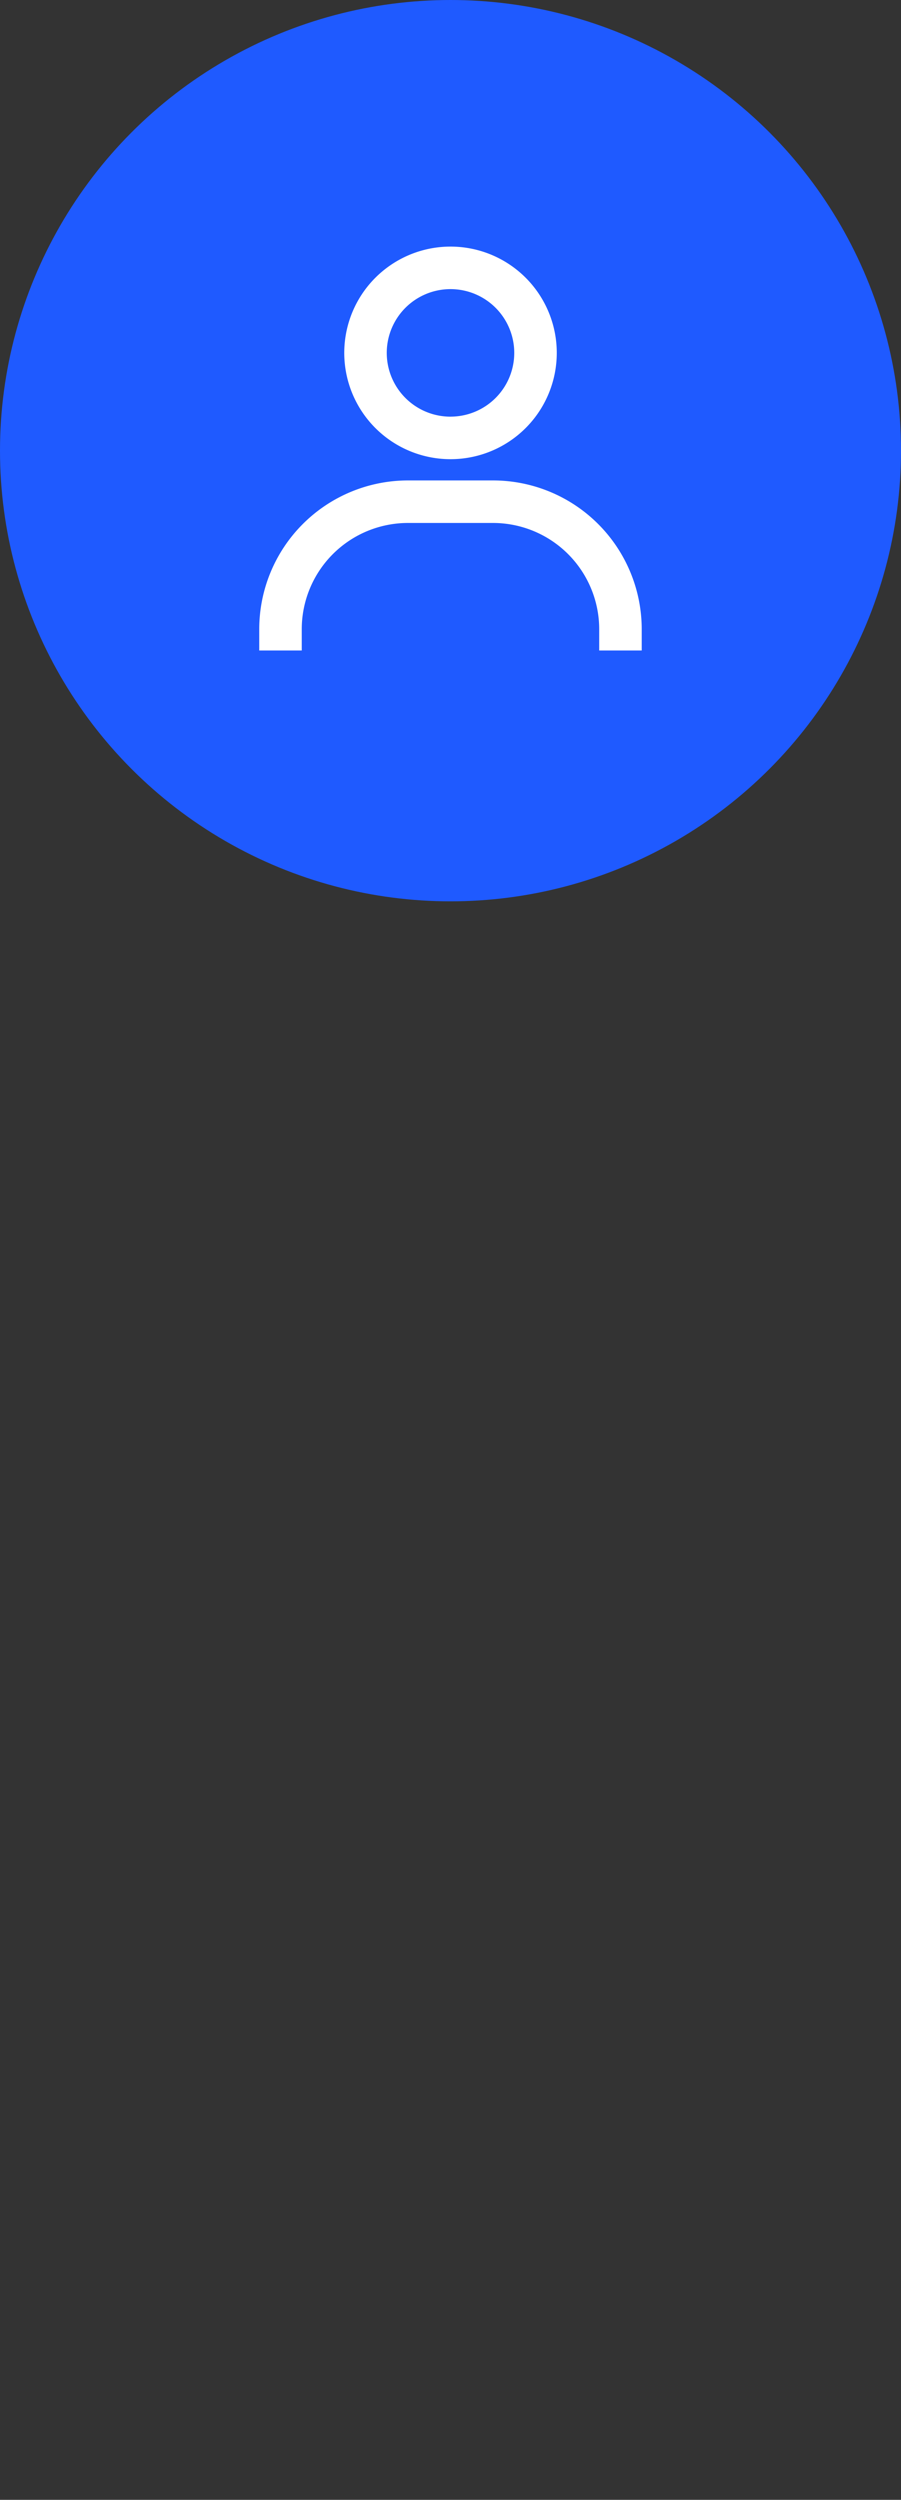 <svg xmlns="http://www.w3.org/2000/svg" width="78.243" height="217" viewBox="0 0 78.243 217">
  <rect x="0" y="0" width="78.243" height="217" fill="#333333" stroke="none"/>
  <g id="Grupo_669" data-name="Grupo 669" transform="translate(-3759 -2979)">
    <g id="Grupo_668" data-name="Grupo 668" transform="translate(3759 2979)">
      <circle id="Elipse_3" data-name="Elipse 3" cx="39.121" cy="39.121" r="39.121" transform="translate(0 0)" fill="#1f5aff"/>
      <path id="Trazado_570" data-name="Trazado 570" d="M25.094,5.839a9.227,9.227,0,1,0,6.524,2.7A9.227,9.227,0,0,0,25.094,5.839Zm0,14.763a5.536,5.536,0,1,1,3.915-1.621A5.536,5.536,0,0,1,25.094,20.6ZM41.7,40.9V39.055A12.917,12.917,0,0,0,28.785,26.138H21.4A12.918,12.918,0,0,0,8.486,39.055V40.9h3.691V39.055A9.227,9.227,0,0,1,21.4,29.829h7.381a9.227,9.227,0,0,1,9.227,9.227V40.9Z" transform="translate(14.027 15.567)" fill="#fff"/>
    </g>
    <rect id="Rectángulo_30" data-name="Rectángulo 30" width="78" height="217" transform="translate(3759 2979)" fill="none"/>
  </g>
</svg>
